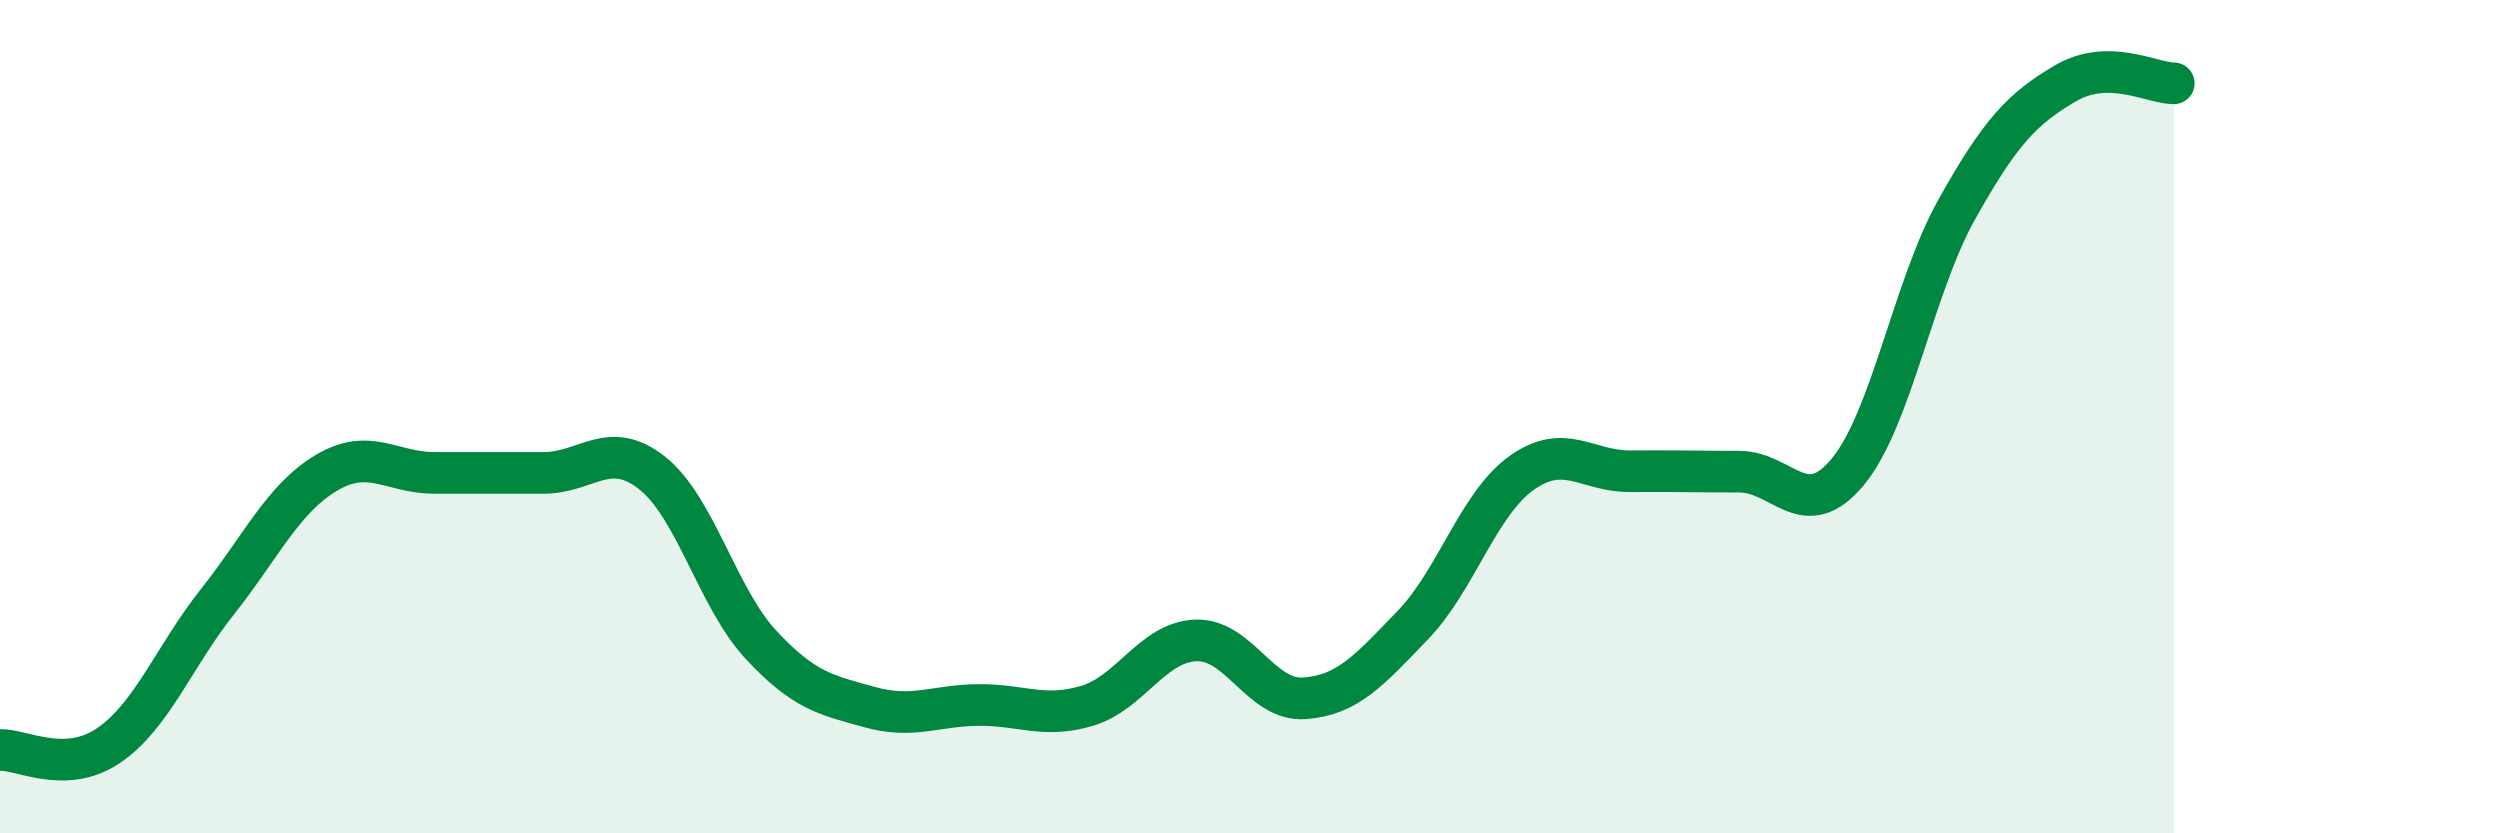 
    <svg width="60" height="20" viewBox="0 0 60 20" xmlns="http://www.w3.org/2000/svg">
      <path
        d="M 0,18 C 0.52,17.98 1.57,18.6 2.61,17.89 C 3.65,17.18 4.18,15.75 5.22,14.44 C 6.26,13.13 6.79,11.97 7.83,11.35 C 8.87,10.73 9.39,11.35 10.43,11.35 C 11.47,11.35 12,11.35 13.04,11.35 C 14.08,11.35 14.61,10.53 15.65,11.35 C 16.69,12.17 17.22,14.35 18.26,15.47 C 19.3,16.59 19.83,16.68 20.87,16.97 C 21.91,17.26 22.44,16.93 23.48,16.92 C 24.52,16.91 25.05,17.25 26.09,16.94 C 27.13,16.63 27.66,15.41 28.7,15.37 C 29.74,15.33 30.26,16.83 31.3,16.76 C 32.34,16.69 32.87,16.08 33.91,15 C 34.95,13.92 35.48,12.09 36.52,11.35 C 37.56,10.61 38.09,11.32 39.13,11.31 C 40.17,11.3 40.7,11.32 41.74,11.32 C 42.78,11.32 43.31,12.58 44.35,11.32 C 45.39,10.06 45.92,6.89 46.96,5.03 C 48,3.17 48.53,2.61 49.57,2 C 50.61,1.39 51.65,2 52.17,2L52.17 20L0 20Z"
        fill="#008740"
        opacity="0.1"
        stroke-linecap="round"
        stroke-linejoin="round"
      />
      <path
        d="M 0,18 C 0.52,17.98 1.57,18.6 2.61,17.89 C 3.65,17.18 4.18,15.75 5.22,14.44 C 6.26,13.13 6.79,11.97 7.83,11.35 C 8.87,10.73 9.39,11.35 10.43,11.35 C 11.47,11.35 12,11.35 13.04,11.35 C 14.08,11.35 14.61,10.53 15.65,11.35 C 16.69,12.17 17.22,14.35 18.26,15.47 C 19.3,16.59 19.83,16.68 20.87,16.97 C 21.91,17.26 22.44,16.93 23.48,16.92 C 24.52,16.91 25.05,17.25 26.09,16.94 C 27.13,16.63 27.66,15.41 28.7,15.37 C 29.74,15.33 30.26,16.83 31.3,16.76 C 32.34,16.69 32.87,16.08 33.91,15 C 34.95,13.92 35.48,12.09 36.52,11.35 C 37.56,10.61 38.09,11.32 39.13,11.31 C 40.17,11.3 40.7,11.32 41.74,11.32 C 42.78,11.32 43.31,12.58 44.35,11.32 C 45.39,10.06 45.92,6.89 46.96,5.03 C 48,3.17 48.53,2.61 49.57,2 C 50.61,1.39 51.65,2 52.17,2"
        stroke="#008740"
        stroke-width="1"
        fill="none"
        stroke-linecap="round"
        stroke-linejoin="round"
      />
    </svg>
  